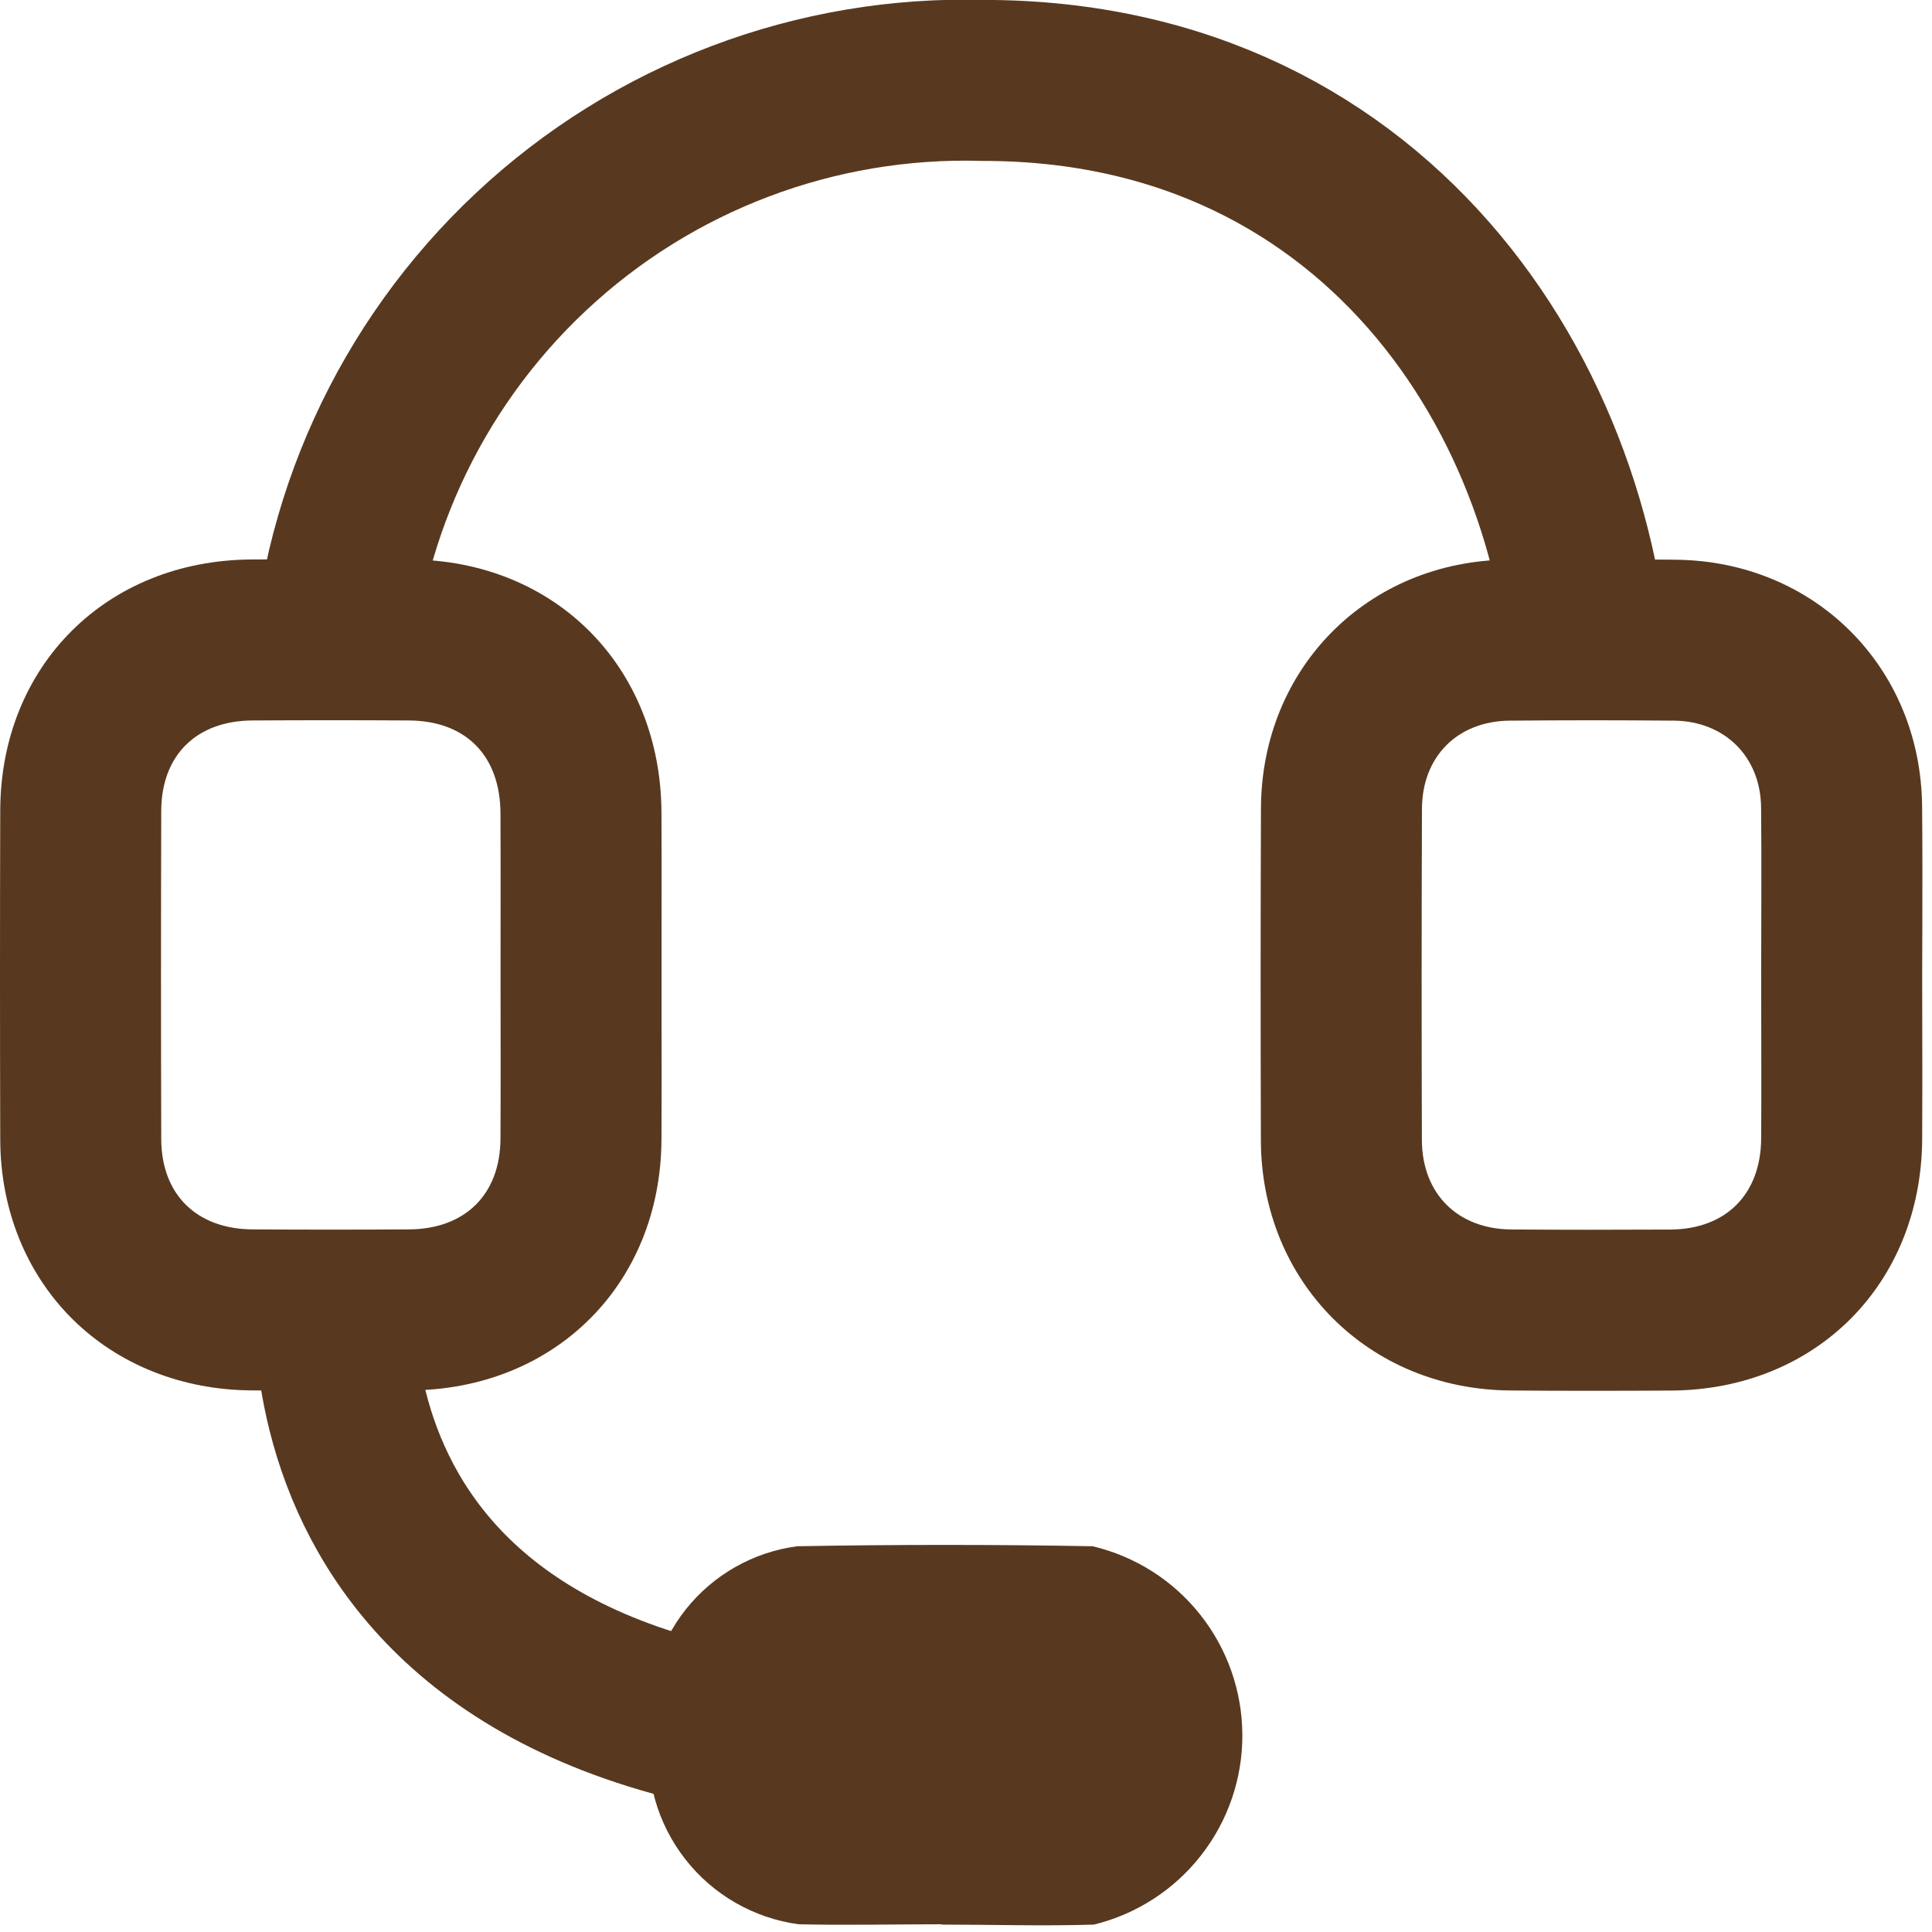 <svg width="24" height="24" viewBox="0 0 24 24" fill="none" xmlns="http://www.w3.org/2000/svg">
<path d="M4.108 8.947C3.784 8.947 3.461 8.948 3.137 8.95C2.44 8.953 2.005 9.382 2.003 10.073C1.999 11.432 1.999 12.791 2.003 14.15C2.005 14.839 2.443 15.269 3.141 15.272C3.787 15.276 4.434 15.276 5.081 15.272C5.777 15.268 6.213 14.838 6.217 14.148C6.221 13.468 6.218 12.789 6.218 12.109C6.218 11.44 6.22 10.772 6.217 10.103C6.214 9.387 5.786 8.953 5.078 8.95C4.755 8.948 4.431 8.947 4.108 8.947ZM4.108 6.947C4.434 6.947 4.761 6.948 5.088 6.95C6.893 6.958 8.209 8.28 8.217 10.094C8.219 10.56 8.219 11.03 8.218 11.485C8.218 11.693 8.218 11.901 8.218 12.109C8.218 12.315 8.218 12.521 8.218 12.726C8.219 13.195 8.22 13.68 8.217 14.16C8.206 15.954 6.892 17.262 5.092 17.272C4.439 17.276 3.783 17.276 3.129 17.272C2.269 17.268 1.479 16.956 0.908 16.394C0.327 15.822 0.005 15.027 0.003 14.156C-0.001 12.799 -0.001 11.424 0.003 10.067C0.008 8.271 1.321 6.959 3.127 6.95C3.454 6.948 3.781 6.947 4.108 6.947Z" fill="#58391F"/>
<path d="M19.776 8.947C19.436 8.947 19.096 8.949 18.756 8.952C18.105 8.958 17.666 9.397 17.664 10.05C17.659 11.421 17.659 12.791 17.663 14.161C17.666 14.83 18.107 15.269 18.778 15.273C19.435 15.278 20.093 15.277 20.751 15.274C21.442 15.269 21.874 14.835 21.878 14.14C21.882 13.461 21.878 12.781 21.878 12.102C21.878 11.411 21.884 10.721 21.877 10.03C21.87 9.4 21.426 8.959 20.795 8.952C20.455 8.949 20.115 8.947 19.776 8.947ZM19.776 6.947C20.128 6.947 20.478 6.949 20.816 6.953C22.541 6.97 23.857 8.284 23.877 10.008C23.882 10.505 23.881 11.003 23.88 11.485C23.879 11.691 23.878 11.896 23.878 12.102C23.878 12.317 23.879 12.532 23.879 12.747C23.88 13.206 23.881 13.681 23.878 14.151C23.867 15.949 22.558 17.262 20.764 17.274C20.43 17.276 20.097 17.277 19.765 17.277C19.422 17.277 19.085 17.276 18.764 17.273C17.002 17.261 15.67 15.926 15.663 14.168C15.659 12.688 15.659 11.339 15.664 10.043C15.67 8.297 16.991 6.968 18.738 6.952C19.091 6.949 19.44 6.947 19.776 6.947Z" fill="#58391F"/>
<path d="M11.697 23.904C11.104 23.904 10.512 23.918 9.92 23.904C9.362 23.828 8.856 23.537 8.51 23.092C8.164 22.648 8.006 22.085 8.07 21.526C8.014 20.977 8.175 20.428 8.517 19.995C8.86 19.562 9.357 19.28 9.904 19.208C11.127 19.186 12.35 19.186 13.573 19.208C14.101 19.333 14.572 19.632 14.909 20.057C15.247 20.483 15.431 21.009 15.433 21.552C15.435 22.094 15.254 22.622 14.919 23.049C14.585 23.477 14.116 23.779 13.589 23.908C12.959 23.928 12.328 23.908 11.697 23.908" fill="#58391F"/>
<path d="M4.109 8.593C4.184 6.514 5.079 4.549 6.598 3.126C8.116 1.703 10.136 0.939 12.216 0.999C17.216 0.999 19.77 5.178 19.77 8.948" stroke="#58391F" stroke-width="2" stroke-miterlimit="10"/>
<path d="M4.192 15.604C4.192 15.604 3.18 21.715 11.699 21.715" stroke="#58391F" stroke-width="2" stroke-miterlimit="10"/>
</svg>
